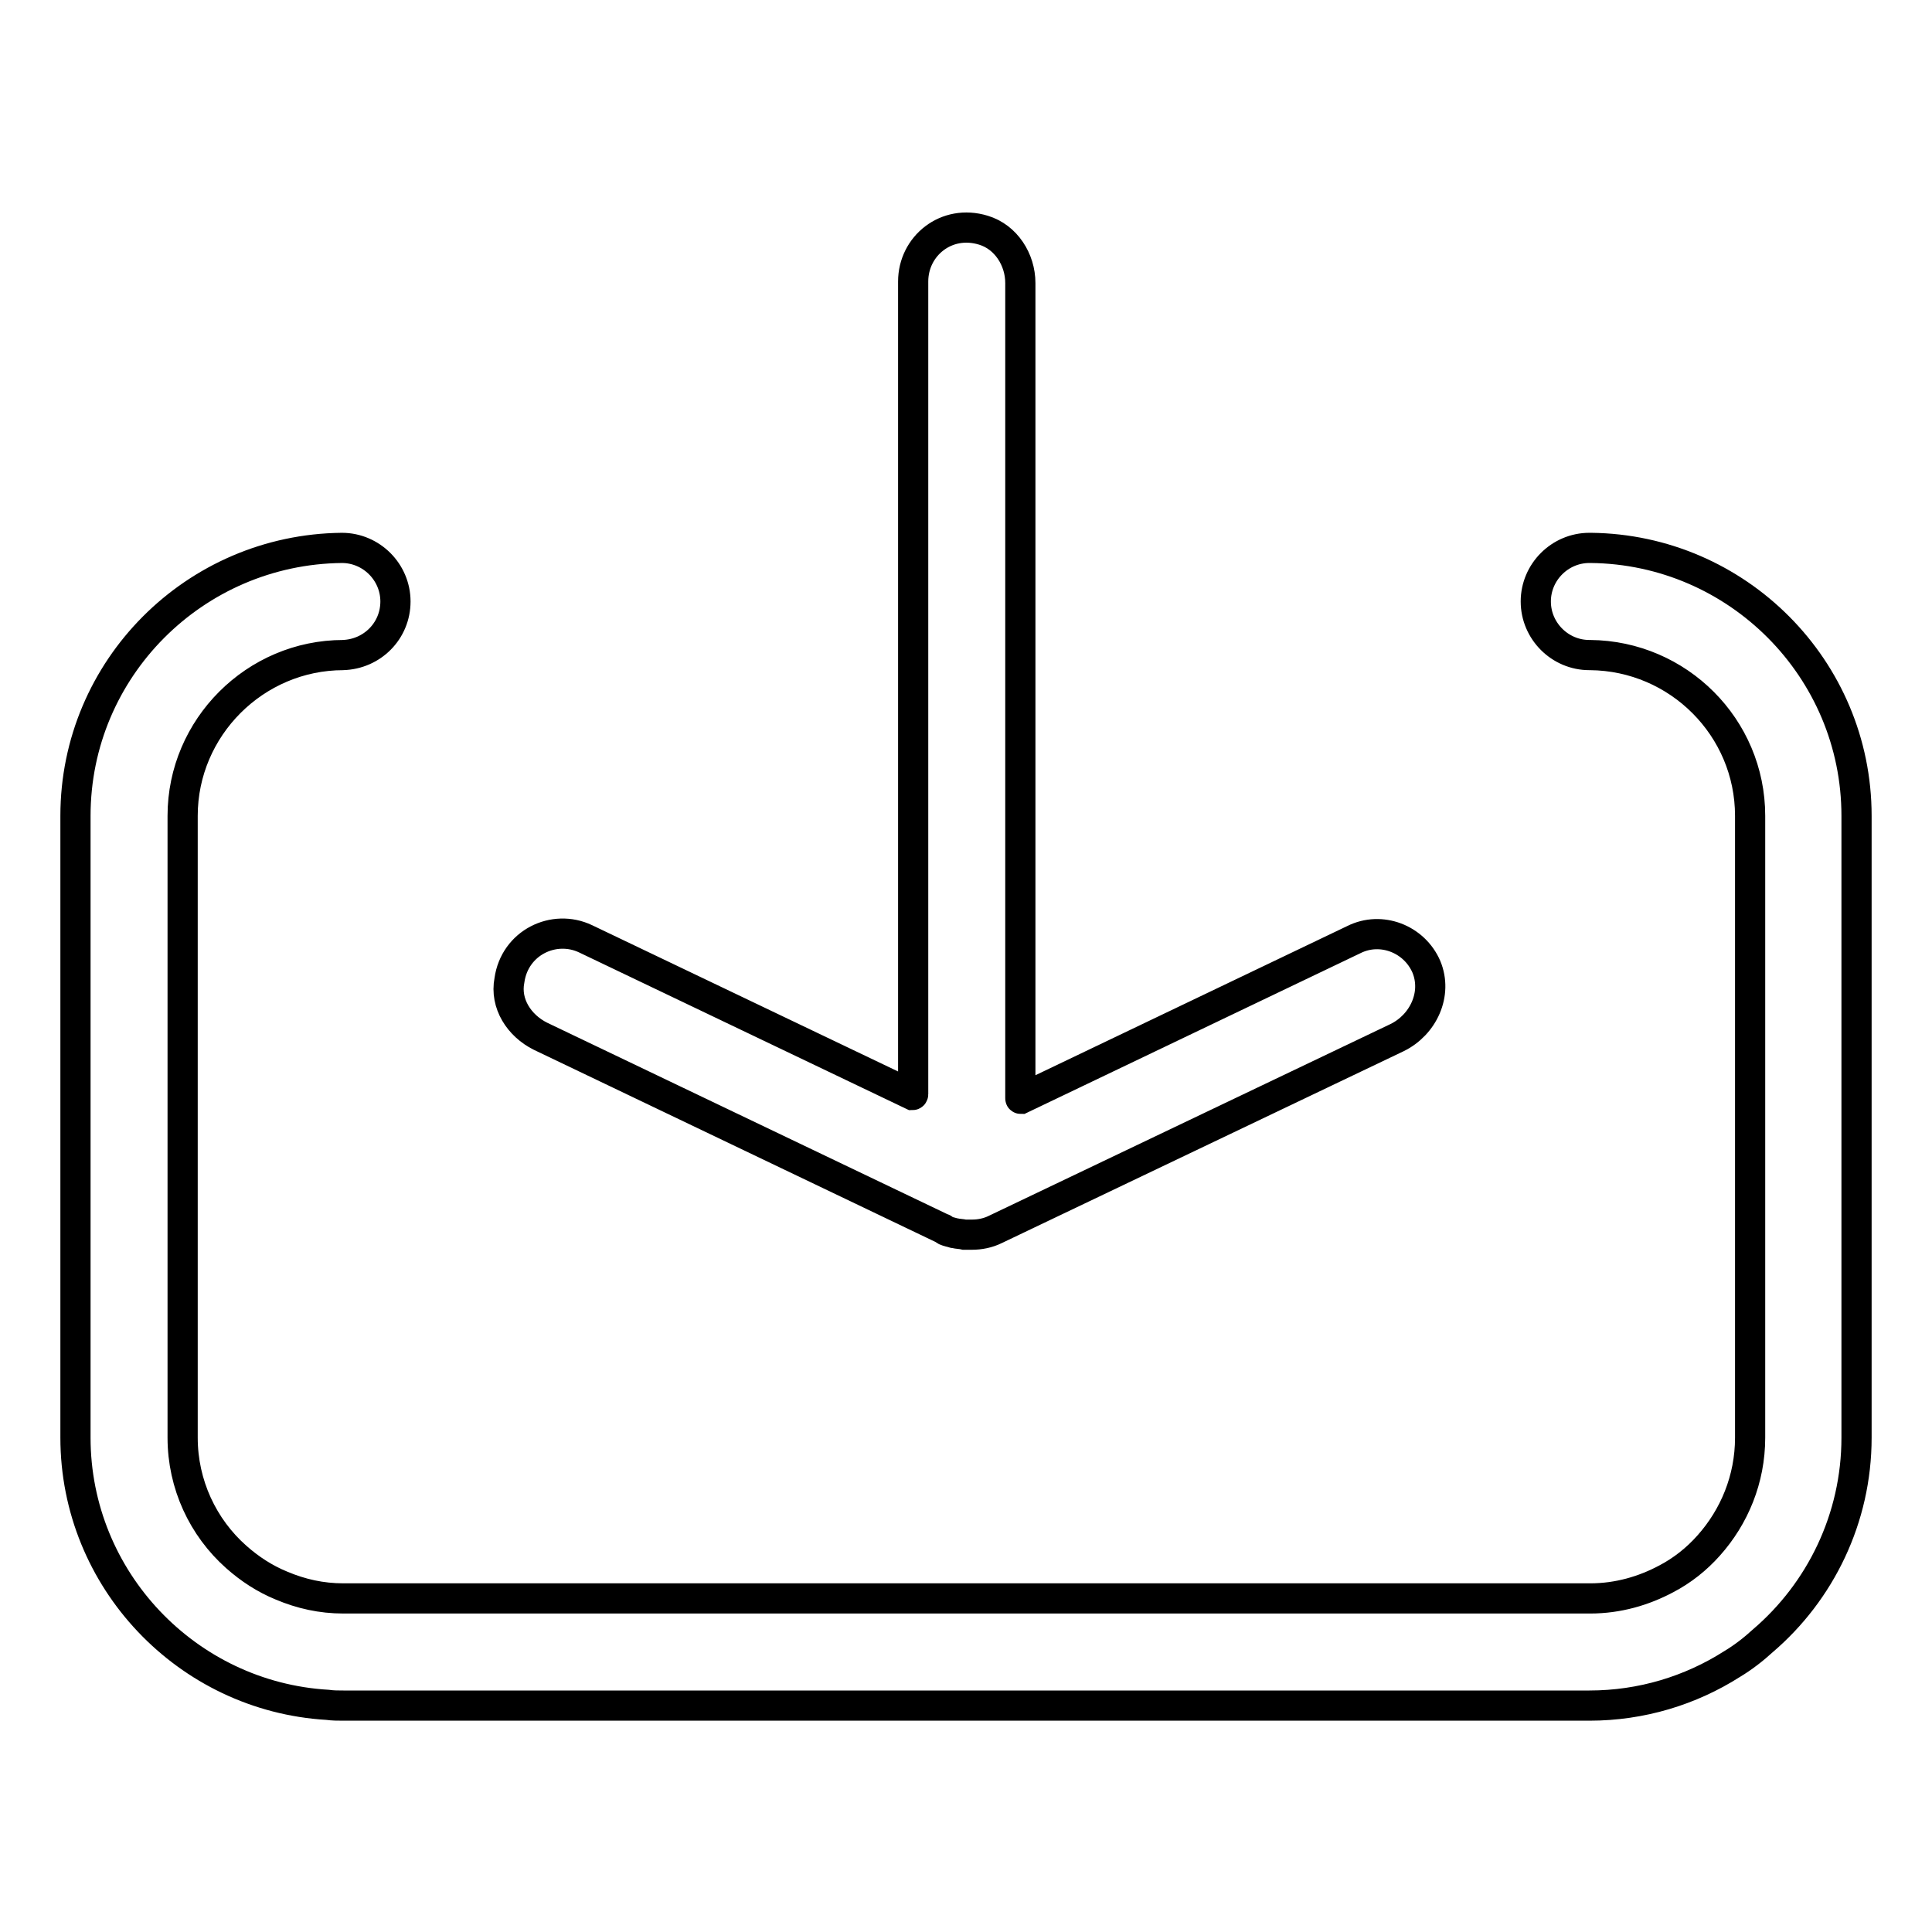 <?xml version="1.0" encoding="utf-8"?>
<!-- Svg Vector Icons : http://www.onlinewebfonts.com/icon -->
<!DOCTYPE svg PUBLIC "-//W3C//DTD SVG 1.1//EN" "http://www.w3.org/Graphics/SVG/1.1/DTD/svg11.dtd">
<svg version="1.1" xmlns="http://www.w3.org/2000/svg" xmlns:xlink="http://www.w3.org/1999/xlink" x="0px" y="0px" viewBox="0 0 256 256" enable-background="new 0 0 256 256" xml:space="preserve">
<g> <path stroke-width="4" fill-opacity="0" stroke="#000000"  d="M45.2,72.6h0.2H45.2z M210.8,72.6c-0.1,0-0.2,0-0.2,0c-3.9,0-7.1,3.2-7.1,7.1c0,3.9,3.2,7.1,7.1,7.1h0.1 c11.7,0.1,21.2,9.6,21.2,21.3v82.4c0,5.5-2.1,10.5-5.5,14.3c-1.6,1.8-3.5,3.3-5.6,4.4c-3,1.6-6.4,2.6-10.1,2.6H45.5 c-2.9,0-5.6-0.6-8.2-1.7c-2.2-0.9-4.2-2.2-6-3.8c-4.4-3.9-7.1-9.6-7.1-15.8v-82.4c0-11.7,9.6-21.3,21.3-21.3h-0.1 c3.9-0.1,7-3.2,7-7.1c0-3.9-3.2-7.1-7.1-7.1C25.8,72.8,10,88.6,10,108.1v82.4c0,18.8,14.8,34.3,33.4,35.4c0.7,0.1,1.4,0.1,2.1,0.1 h165.1c6.9,0,13.4-2,18.9-5.5c1.5-0.9,2.9-2,4.1-3.1c7.6-6.5,12.4-16.2,12.4-26.9v-82.4C246,88.6,230.2,72.8,210.8,72.6z  M210.7,86.8h0.1H210.7z M210.6,72.6h0.2H210.6z"/> <path stroke-width="4" fill-opacity="0" stroke="#000000"  d="M71.6,137.3l53.3,25.5c0.1,0,0.1,0,0.1,0.1c0.3,0.2,0.7,0.3,1.1,0.4c0.1,0,0.2,0.1,0.4,0.1 c0.4,0.1,0.9,0.1,1.3,0.2c0.1,0,0.1,0,0.2,0c0.1,0,0.3,0,0.4,0c0.1,0,0.3,0,0.4,0c1,0,2.1-0.2,3.1-0.7l53.2-25.4 c3.5-1.7,5.4-5.8,3.9-9.4c-1.6-3.7-6-5.4-9.6-3.6l-44.1,21.1c-0.1,0-0.1,0-0.1-0.1v-108c0-3.1-1.9-6.1-4.9-7 c-4.9-1.5-9.3,2.1-9.3,6.8V145c0,0.1-0.1,0.1-0.1,0.1l-43.3-20.7c-4.2-2-9.4,0.5-10.1,5.5C66.9,133,68.8,135.9,71.6,137.3 L71.6,137.3z"/></g>
</svg>
